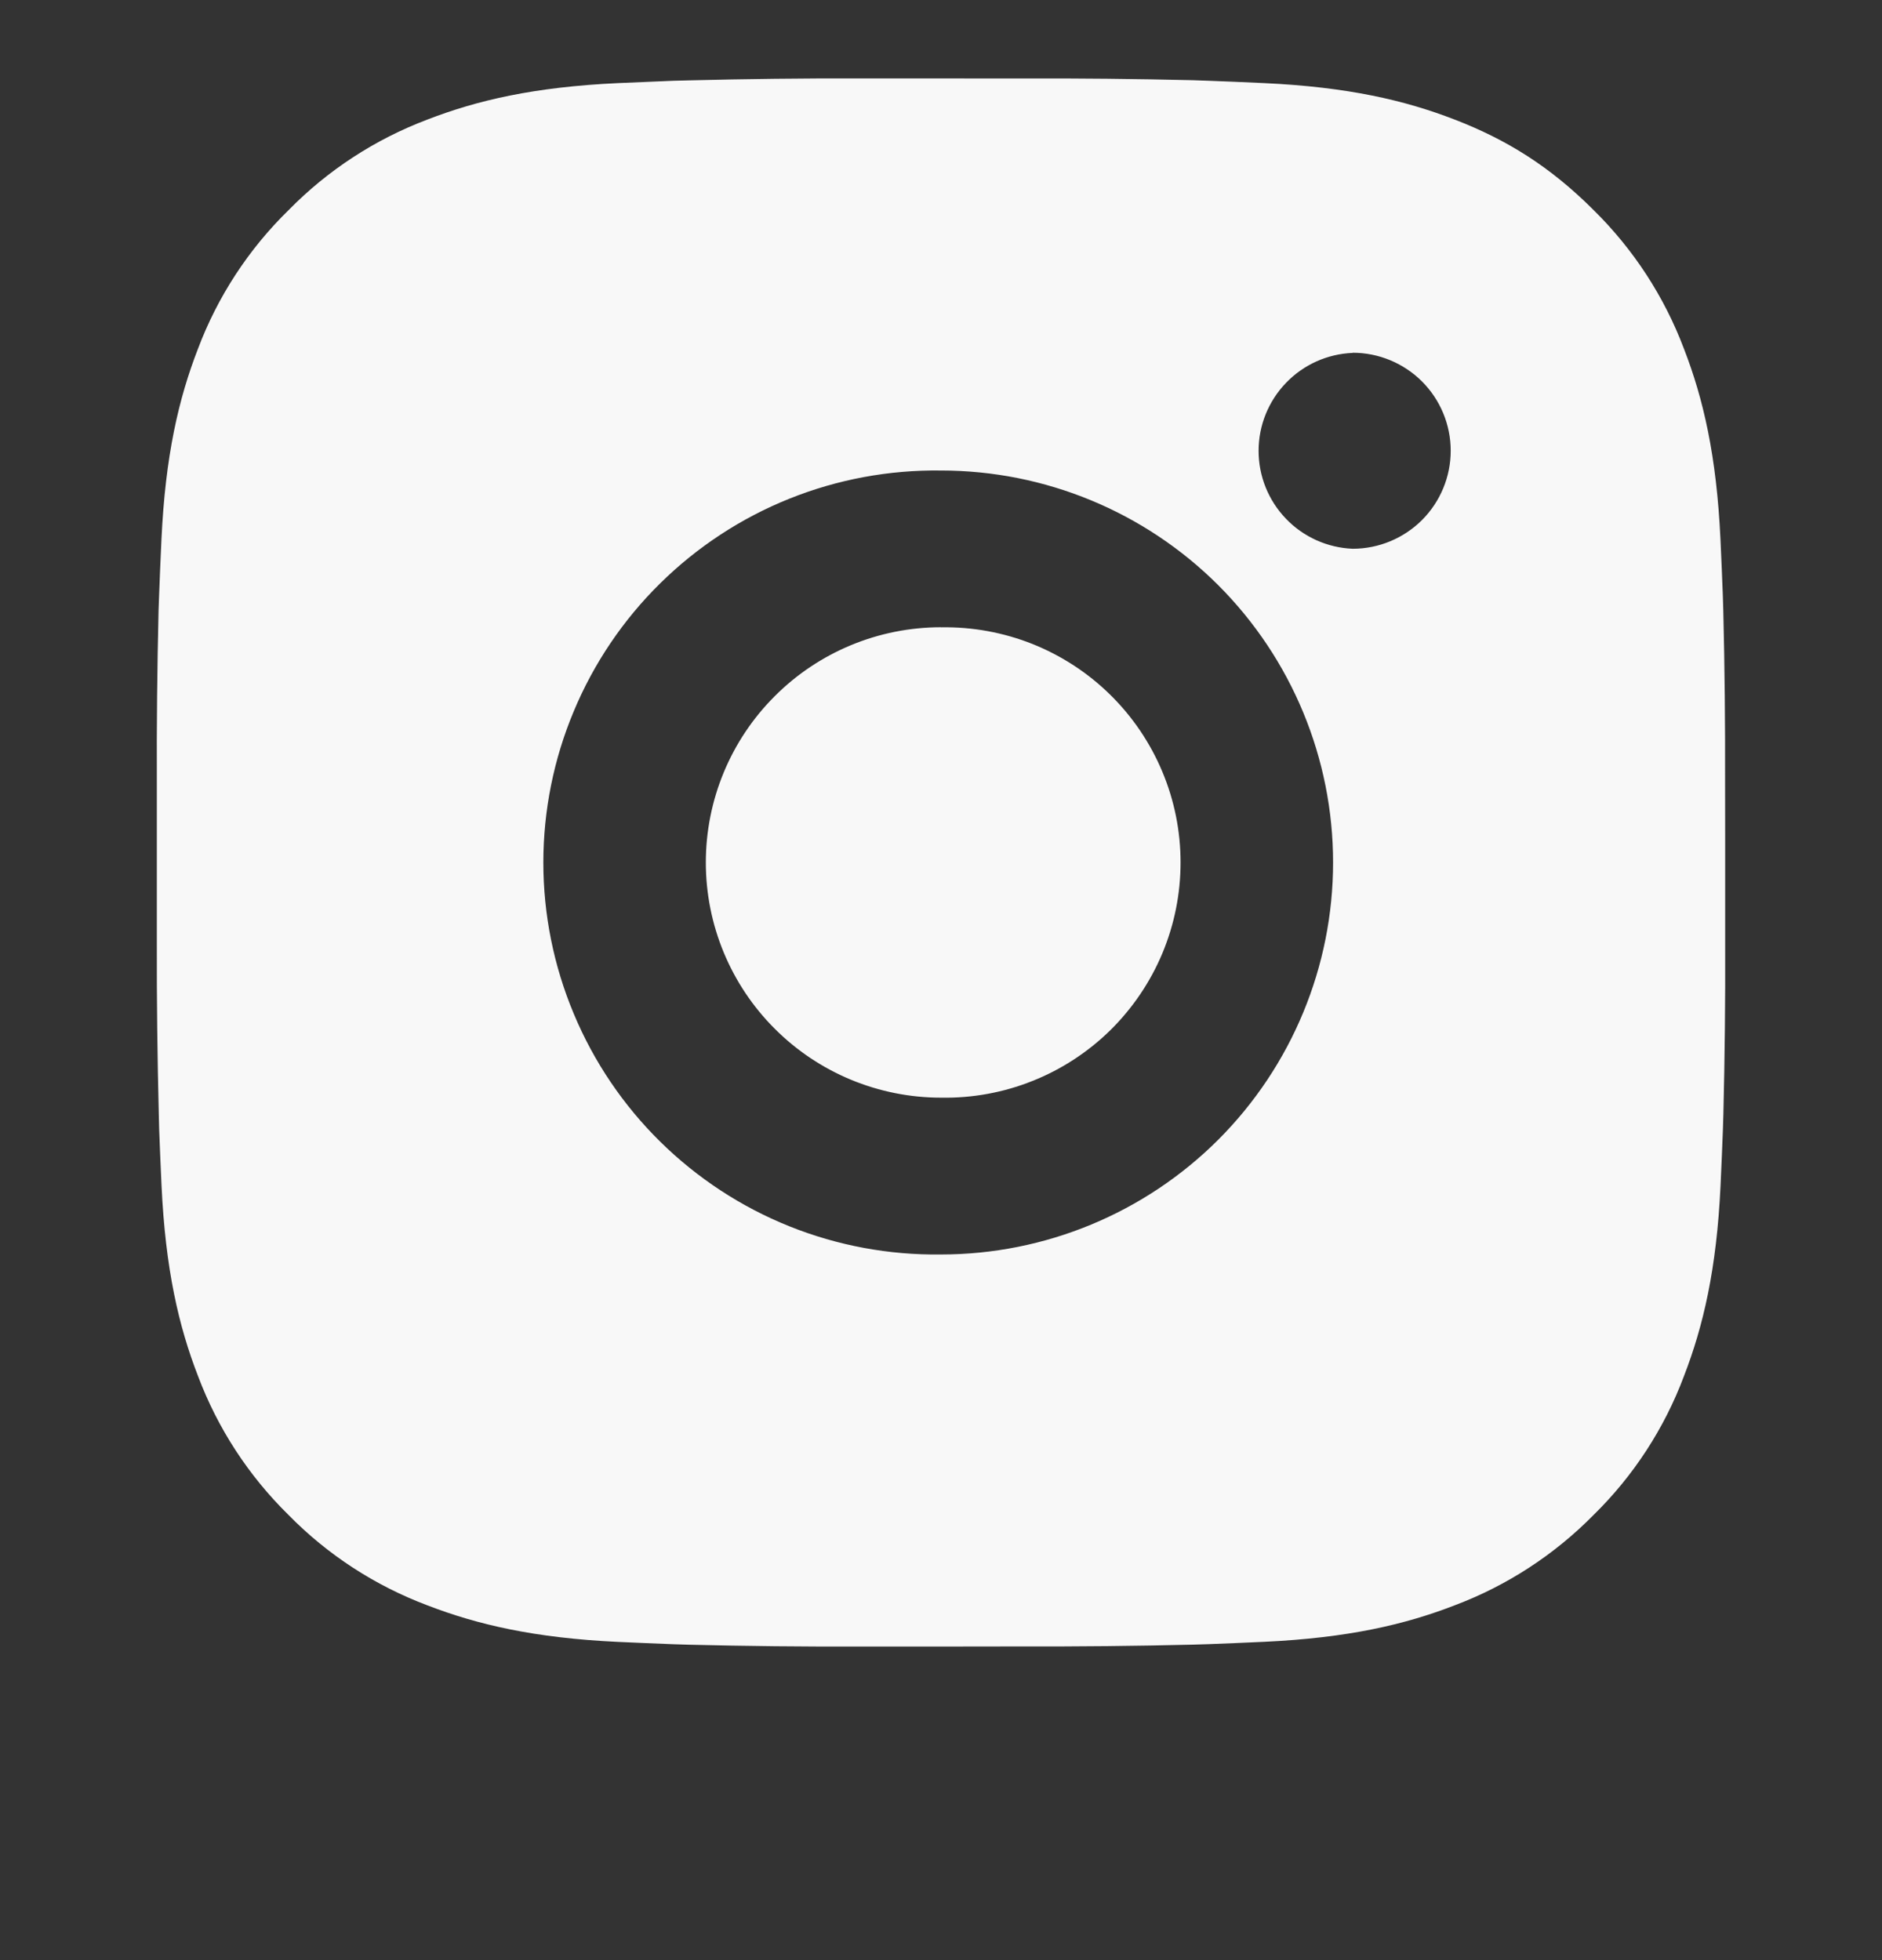 <svg width="24" height="25" viewBox="0 0 24 25" fill="none" xmlns="http://www.w3.org/2000/svg">
<rect x="0" y="0" width="24" height="25" fill="#333333" stroke="none"/>
<path d="M13.028 1.001C13.758 0.998 14.488 1.006 15.217 1.023L15.411 1.03C15.635 1.038 15.856 1.048 16.123 1.06C17.187 1.11 17.913 1.278 18.55 1.525C19.21 1.779 19.766 2.123 20.322 2.679C20.83 3.179 21.224 3.783 21.475 4.45C21.722 5.087 21.89 5.814 21.94 6.878C21.952 7.144 21.962 7.366 21.97 7.59L21.976 7.784C21.994 8.513 22.001 9.243 21.999 9.972L22 10.718V12.028C22.003 12.758 21.995 13.488 21.977 14.217L21.971 14.411C21.963 14.635 21.953 14.856 21.941 15.123C21.891 16.187 21.721 16.913 21.475 17.55C21.225 18.218 20.831 18.823 20.322 19.322C19.822 19.83 19.217 20.224 18.55 20.475C17.913 20.722 17.187 20.89 16.123 20.94C15.856 20.952 15.635 20.962 15.411 20.97L15.217 20.976C14.488 20.994 13.758 21.001 13.028 20.999L12.282 21H10.973C10.243 21.003 9.514 20.995 8.784 20.977L8.59 20.971C8.353 20.962 8.115 20.952 7.878 20.941C6.814 20.891 6.088 20.721 5.45 20.475C4.783 20.224 4.178 19.831 3.679 19.322C3.17 18.822 2.776 18.218 2.525 17.55C2.278 16.913 2.11 16.187 2.06 15.123C2.049 14.886 2.039 14.648 2.03 14.411L2.025 14.217C2.007 13.488 1.998 12.758 2 12.028V9.972C1.997 9.243 2.005 8.513 2.022 7.784L2.029 7.59C2.037 7.366 2.047 7.144 2.059 6.878C2.109 5.813 2.277 5.088 2.524 4.45C2.775 3.783 3.17 3.178 3.68 2.68C4.179 2.171 4.783 1.777 5.45 1.525C6.088 1.278 6.813 1.11 7.878 1.06L8.59 1.03L8.784 1.025C9.513 1.007 10.243 0.998 10.972 1L13.028 1.001ZM12 6.001C11.338 5.992 10.68 6.114 10.065 6.361C9.45 6.608 8.891 6.975 8.419 7.44C7.947 7.905 7.572 8.46 7.317 9.071C7.061 9.682 6.929 10.338 6.929 11.001C6.929 11.663 7.061 12.319 7.317 12.93C7.572 13.541 7.947 14.096 8.419 14.561C8.891 15.026 9.45 15.393 10.065 15.64C10.68 15.887 11.338 16.009 12 16C13.326 16 14.598 15.473 15.536 14.536C16.473 13.598 17 12.326 17 11C17 9.674 16.473 8.402 15.536 7.464C14.598 6.527 13.326 6.001 12 6.001ZM12 8.001C12.399 7.994 12.794 8.066 13.165 8.213C13.535 8.361 13.872 8.58 14.157 8.86C14.441 9.139 14.667 9.472 14.821 9.839C14.976 10.207 15.055 10.601 15.055 11C15.055 11.399 14.976 11.793 14.822 12.161C14.668 12.528 14.442 12.861 14.158 13.141C13.873 13.42 13.536 13.64 13.166 13.787C12.796 13.935 12.399 14.007 12.001 14C11.205 14 10.442 13.684 9.88 13.121C9.317 12.559 9.001 11.796 9.001 11C9.001 10.204 9.317 9.441 9.88 8.879C10.442 8.316 11.205 8 12.001 8L12 8.001ZM17.25 4.501C16.927 4.514 16.622 4.651 16.399 4.884C16.175 5.117 16.05 5.427 16.05 5.75C16.05 6.073 16.175 6.383 16.399 6.616C16.622 6.849 16.927 6.986 17.25 6.999C17.581 6.999 17.899 6.867 18.134 6.633C18.368 6.398 18.5 6.081 18.5 5.749C18.5 5.417 18.368 5.1 18.134 4.865C17.899 4.631 17.581 4.499 17.25 4.499V4.501Z" fill="#F8F8F8"/>
</svg>
